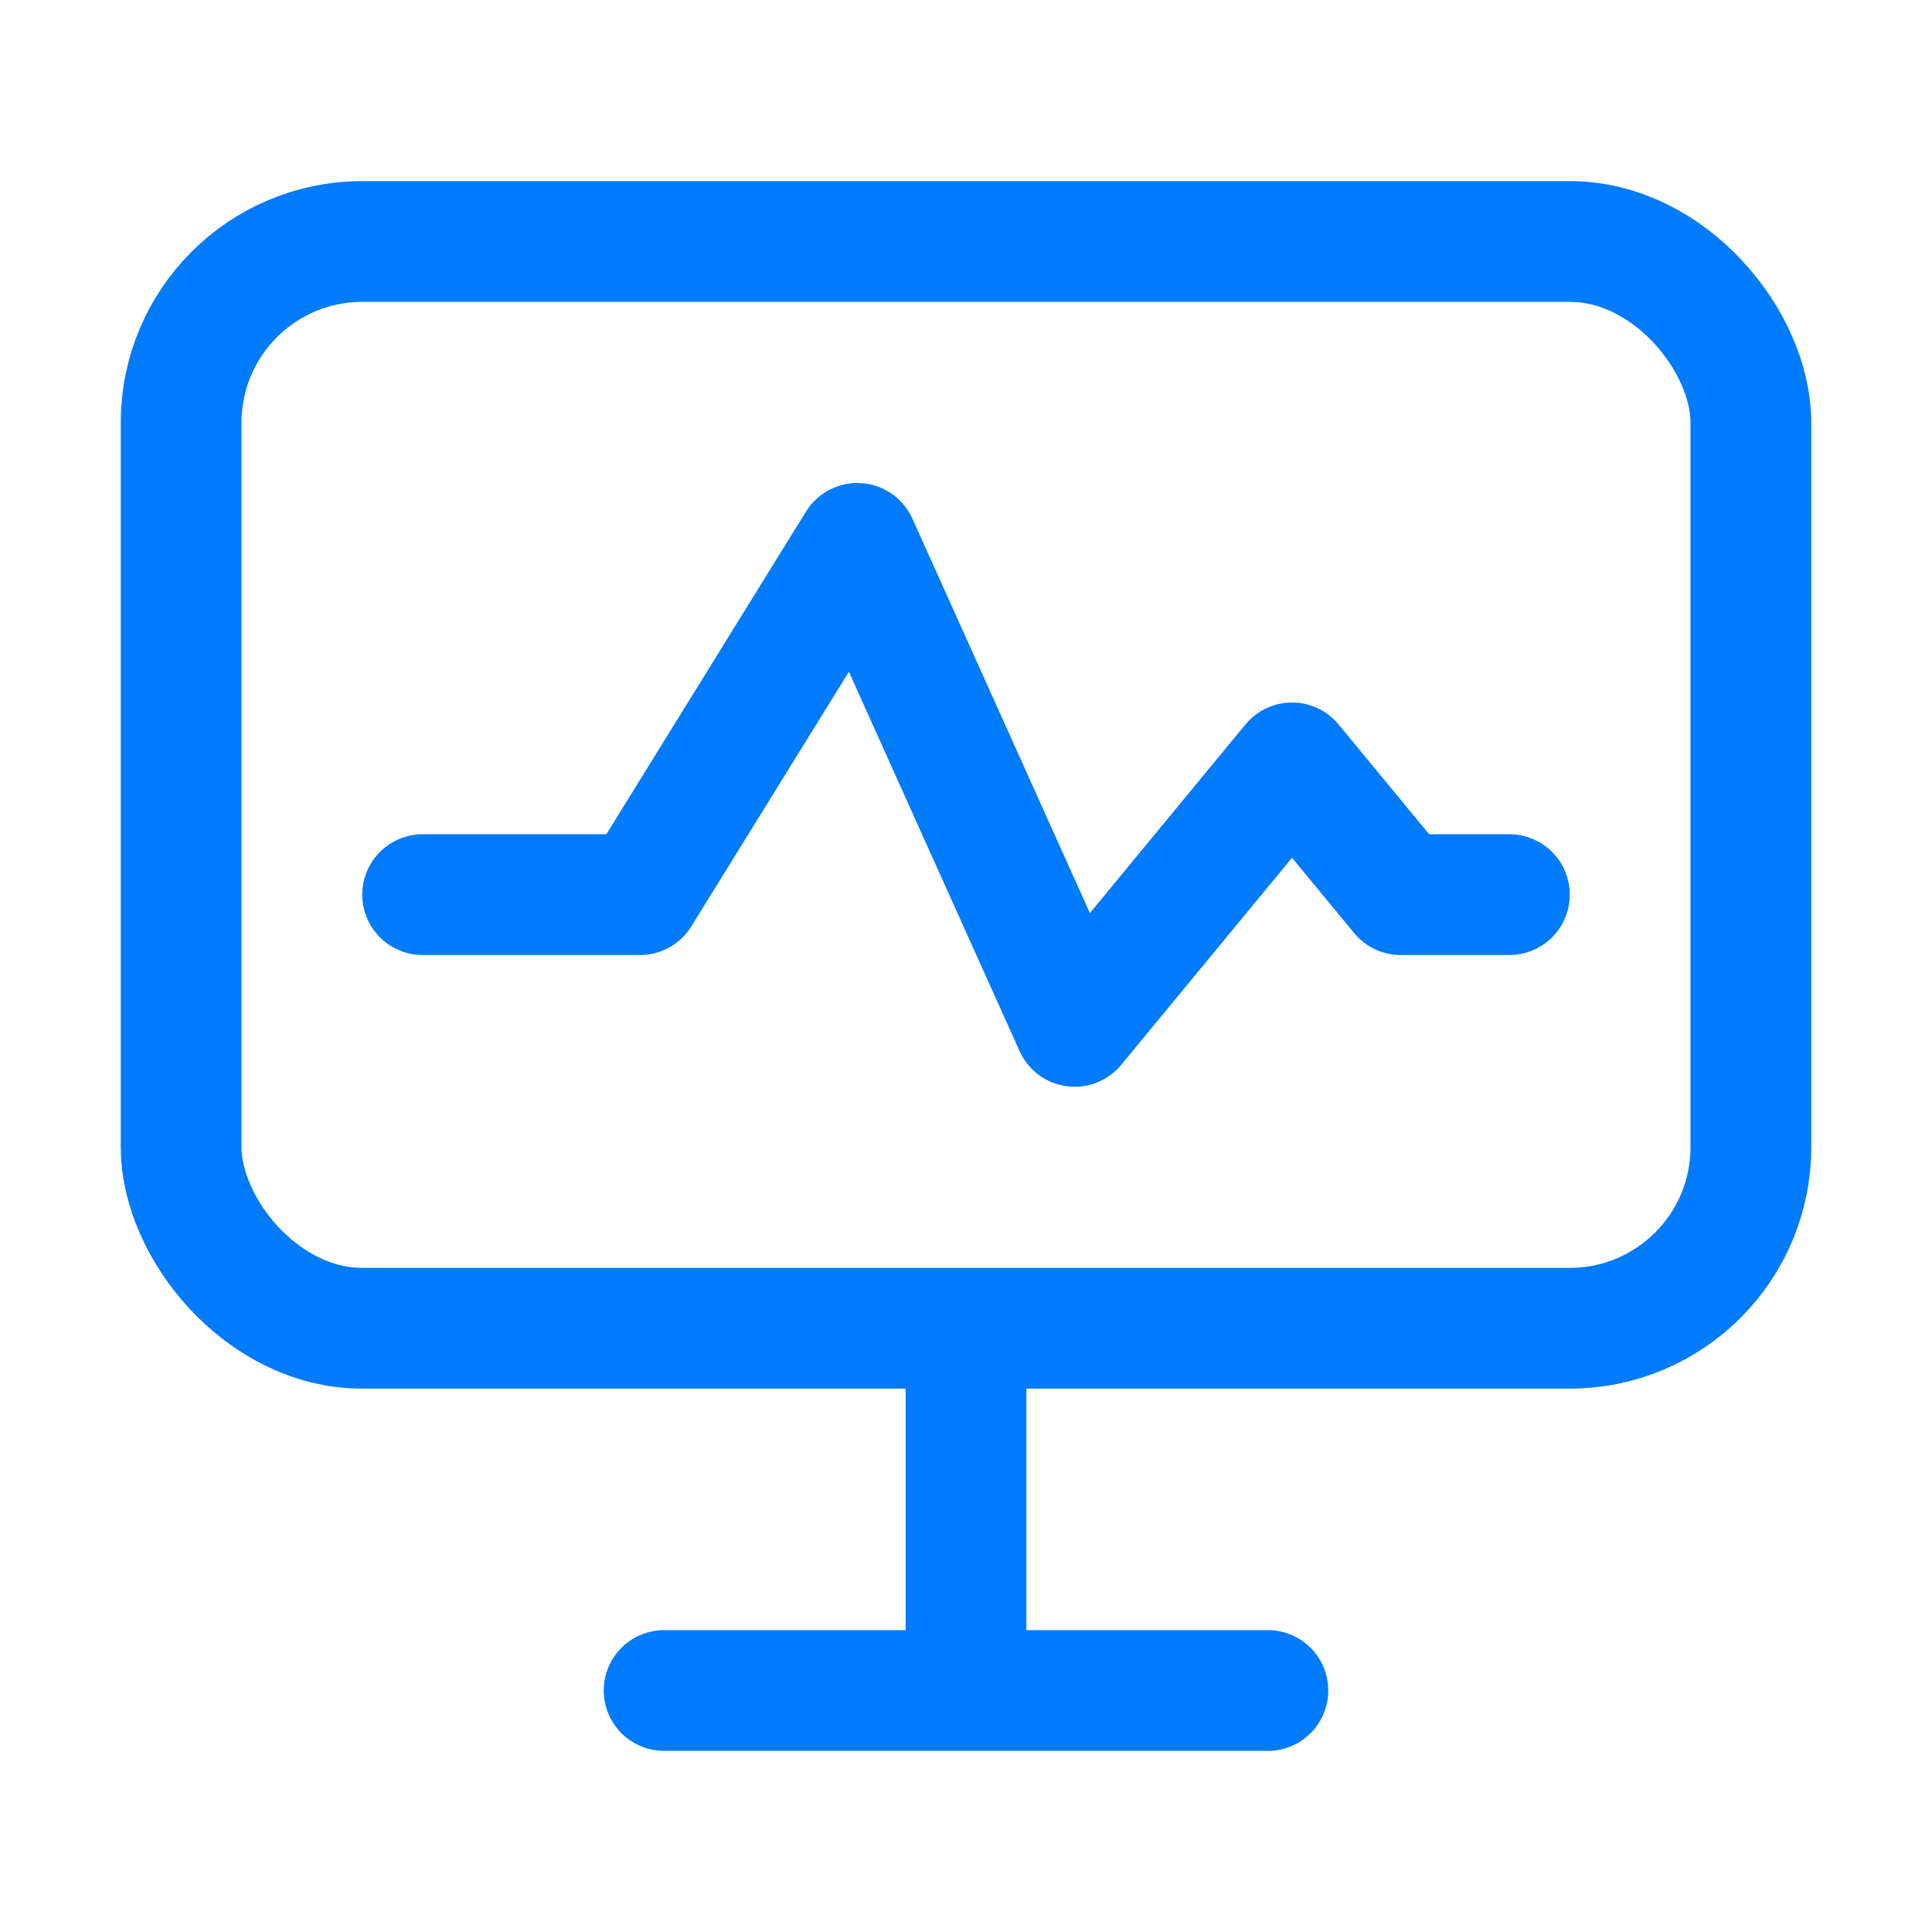 <svg width='32' height='32' viewBox='0 0 32 32' fill='none' xmlns='http://www.w3.org/2000/svg'><rect x='3' y='4' width='26' height='18' rx='3' stroke='#007BFB' stroke-width='2'/><path d='M16 23L16 27' stroke='#007BFB' stroke-width='2' stroke-linecap='round'/><path d='M11 28H21' stroke='#007BFB' stroke-width='2' stroke-linecap='round'/><path d='M7 14.818H10.6L14.2 9L17.8 17L21.4 12.636L23.2 14.818H25' stroke='#007BFB' stroke-width='2' stroke-linecap='round' stroke-linejoin='round'/></svg>